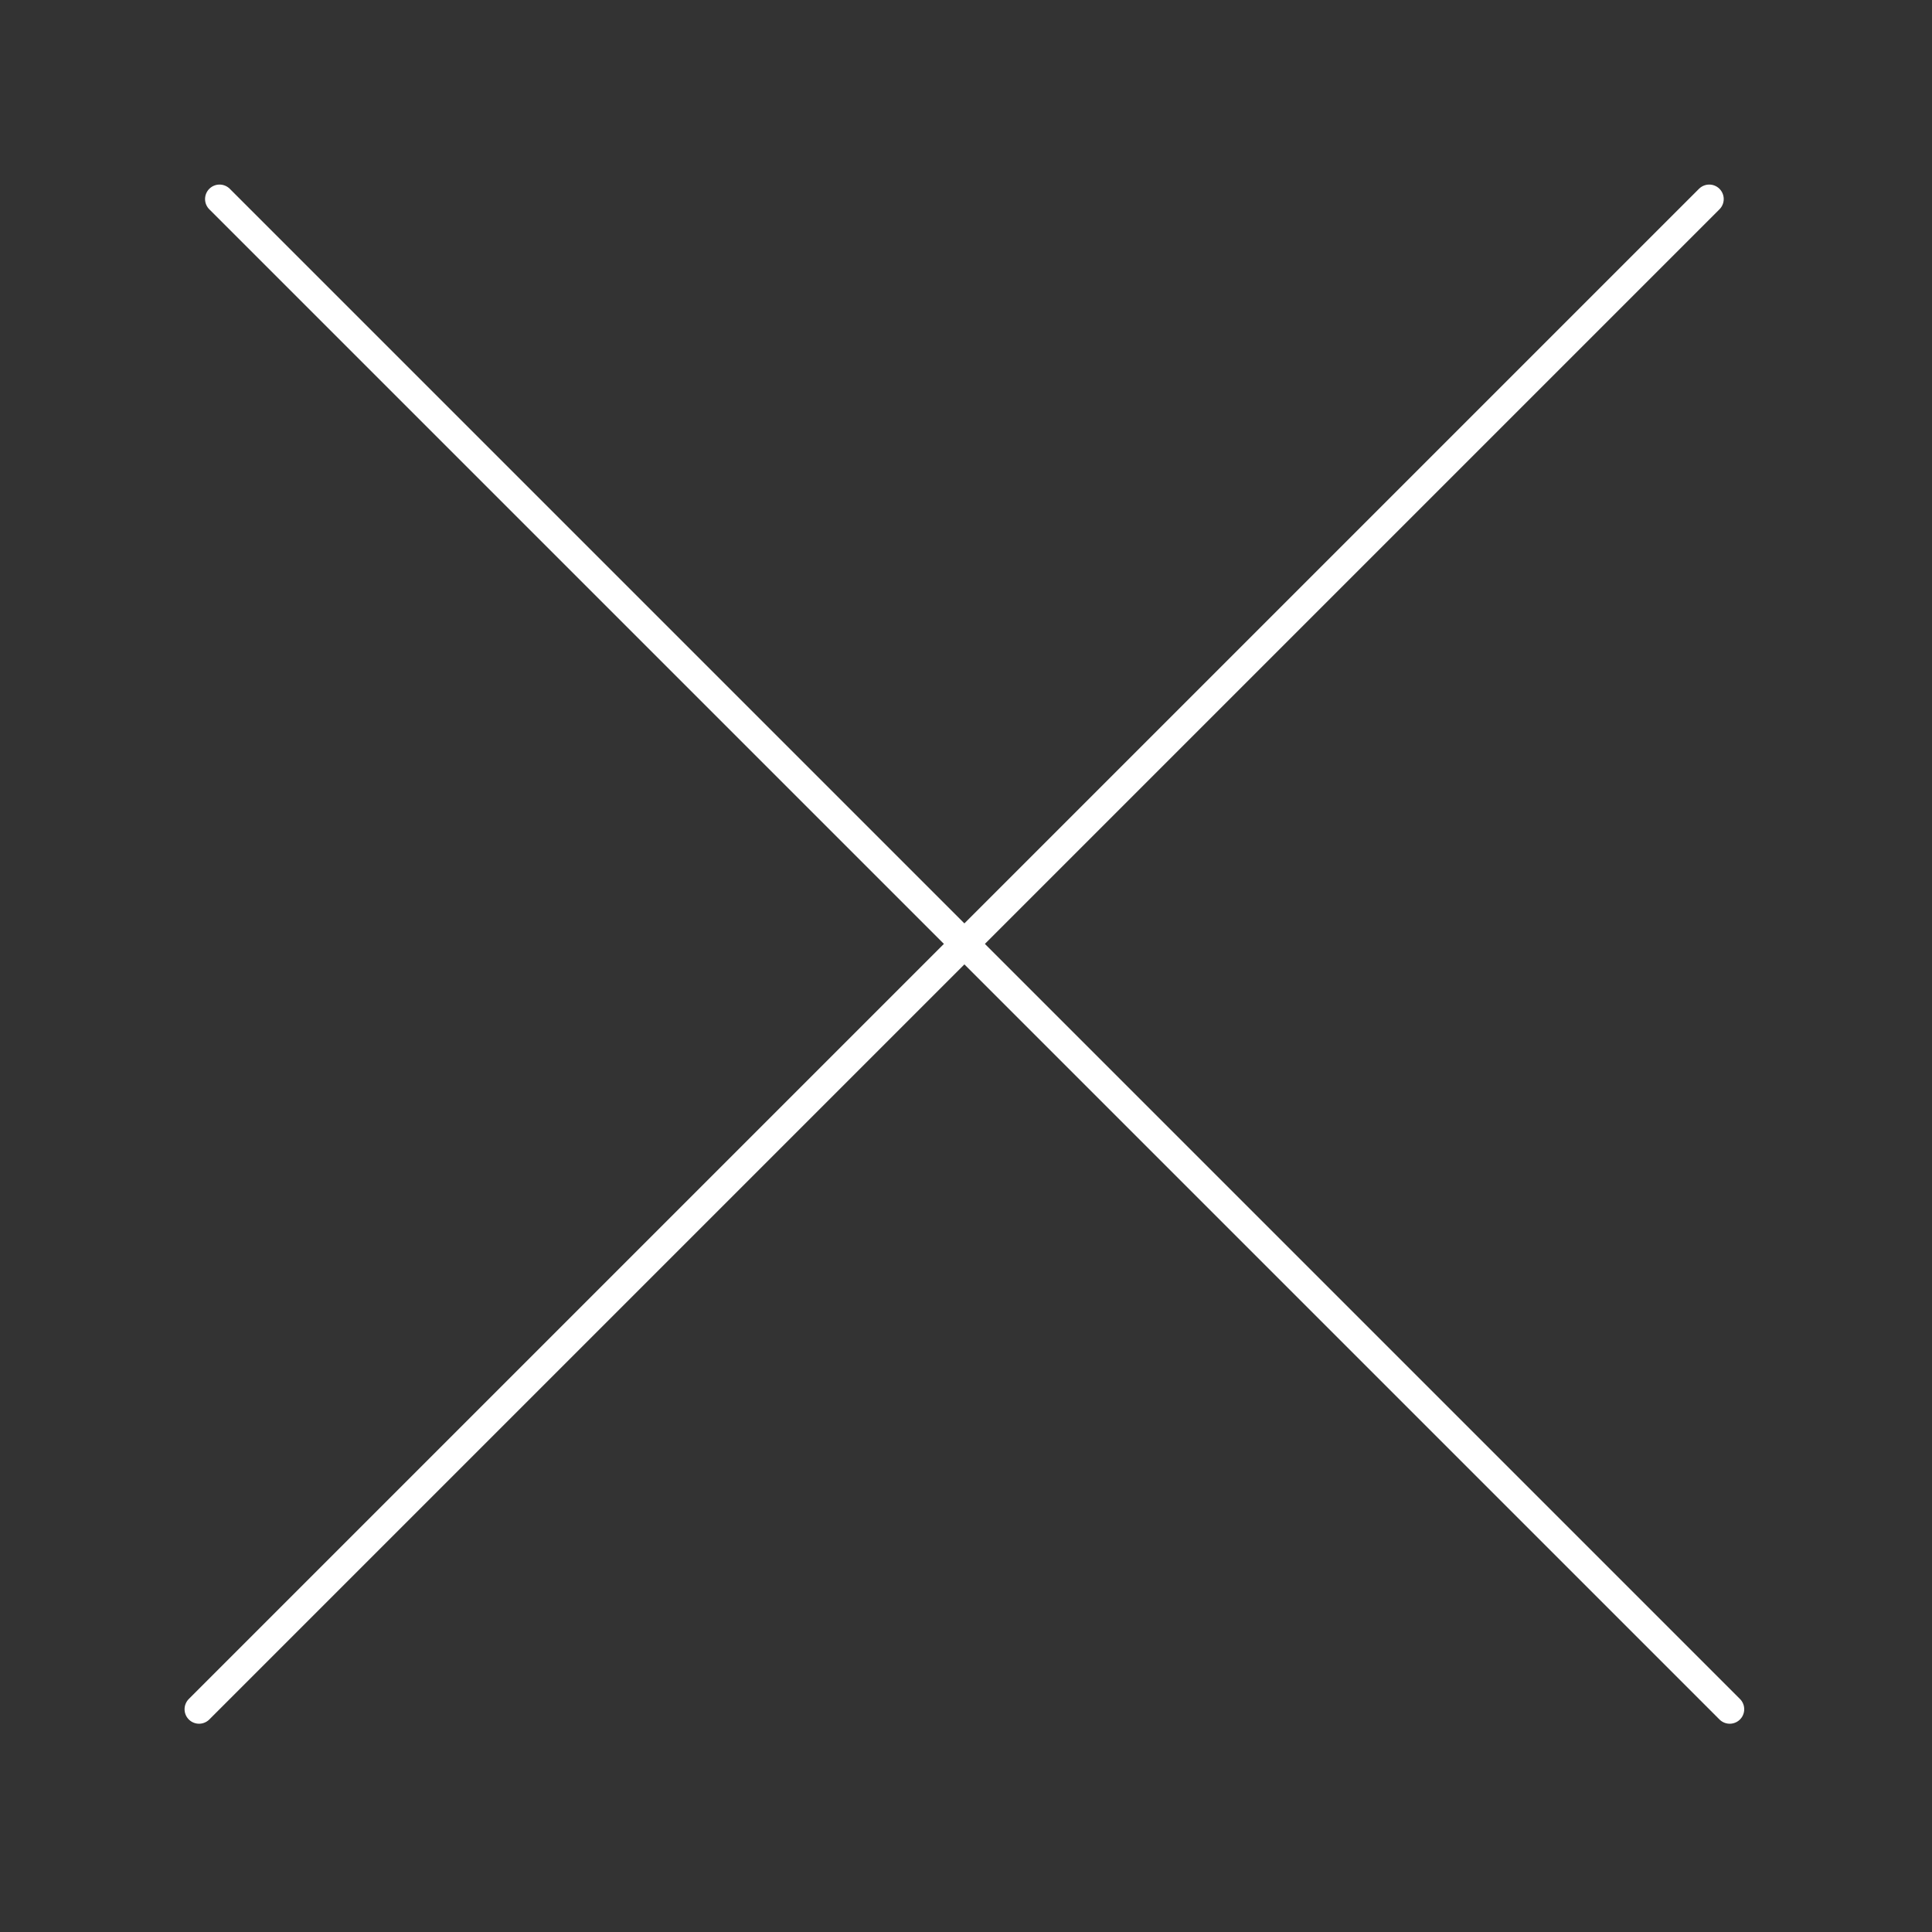 <?xml version="1.0" encoding="UTF-8"?> <svg xmlns="http://www.w3.org/2000/svg" width="600" height="600" viewBox="0 0 600 600" fill="none"><rect x="0" y="0" width="600" height="600" fill="#333333" stroke="none"/><path d="M68.182 61.818L537.182 530.818" stroke="white" stroke-width="9" stroke-linecap="round"></path><path d="M61.818 530.818L530.818 61.818" stroke="white" stroke-width="9" stroke-linecap="round"></path></svg> 